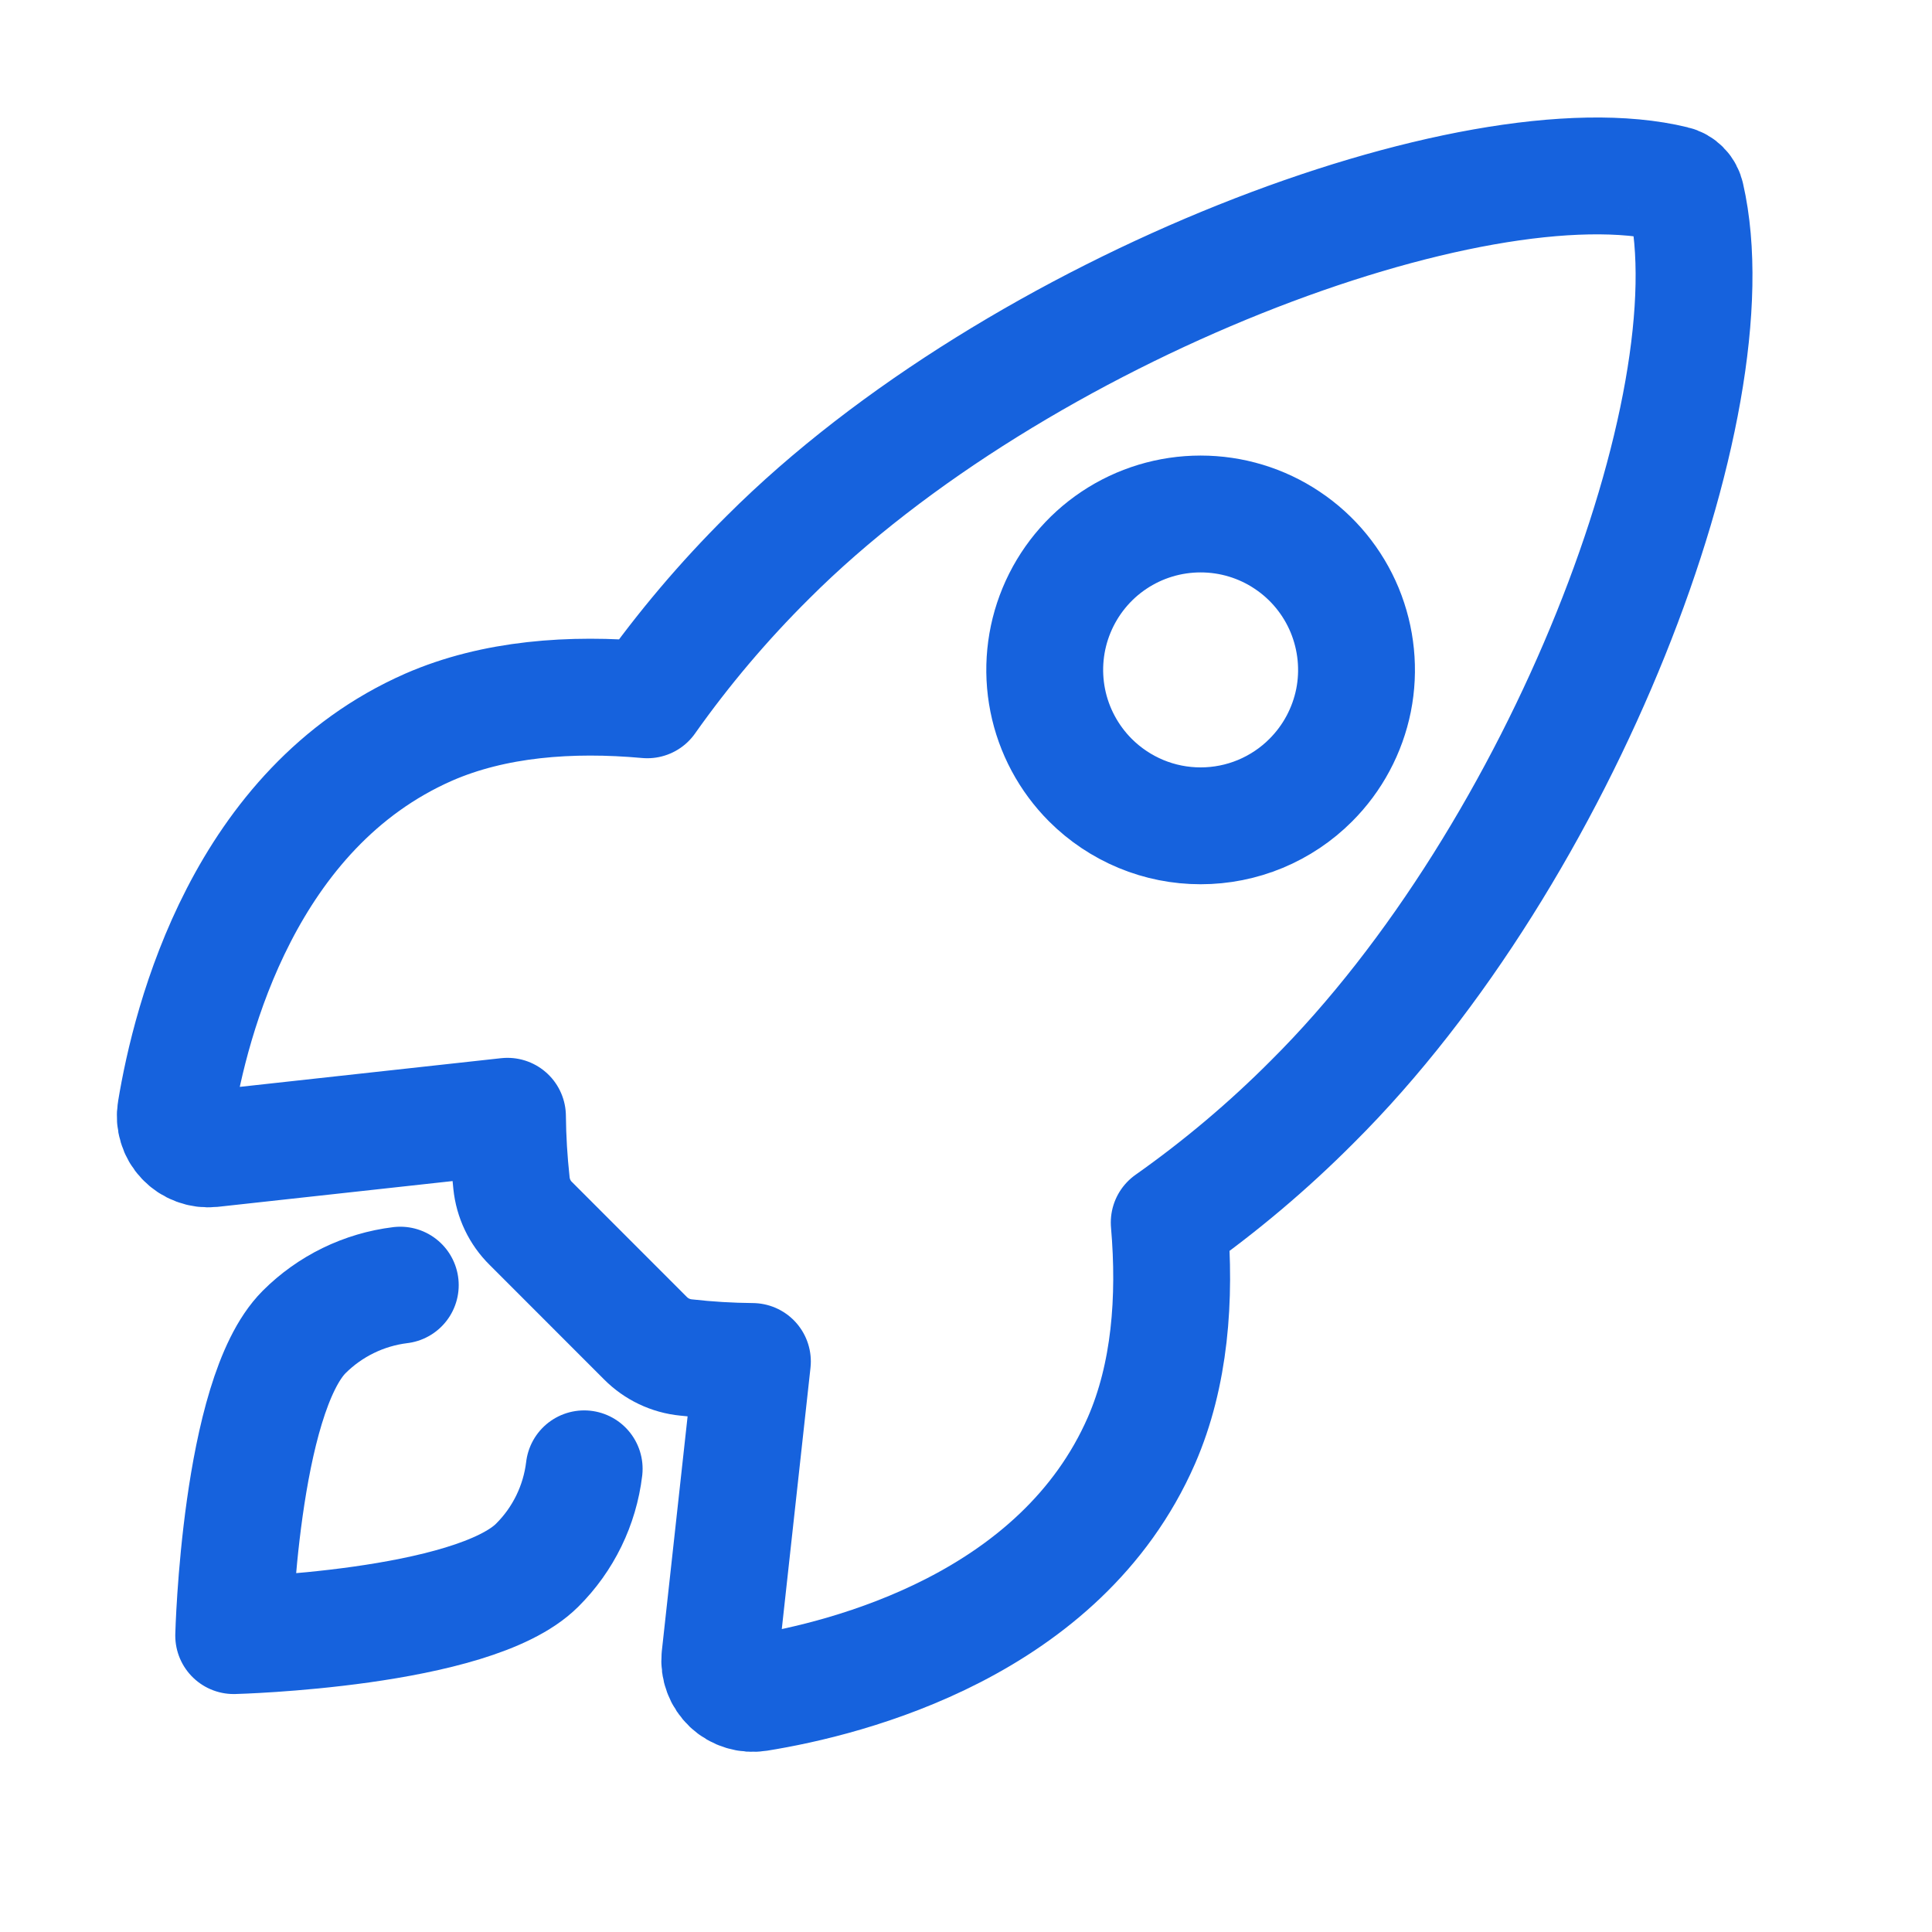 <?xml version="1.0" encoding="UTF-8"?> <svg xmlns="http://www.w3.org/2000/svg" width="27" height="27" viewBox="0 0 27 27" fill="none"><path d="M23.563 2.746C23.554 2.704 23.534 2.665 23.504 2.635C23.474 2.604 23.436 2.582 23.394 2.573C20.62 1.894 14.21 4.312 10.734 7.786C10.115 8.4 9.55 9.067 9.046 9.78C7.974 9.683 6.903 9.764 5.991 10.162C3.414 11.295 2.665 14.253 2.456 15.523C2.444 15.593 2.449 15.664 2.47 15.731C2.49 15.799 2.526 15.861 2.575 15.912C2.623 15.963 2.683 16.003 2.749 16.027C2.815 16.052 2.886 16.061 2.956 16.054L7.092 15.6C7.095 15.912 7.114 16.223 7.148 16.533C7.17 16.748 7.265 16.948 7.419 17.099L9.02 18.701C9.172 18.854 9.372 18.95 9.587 18.971C9.895 19.006 10.205 19.024 10.515 19.027L10.061 23.16C10.054 23.23 10.063 23.301 10.088 23.367C10.112 23.433 10.152 23.492 10.203 23.541C10.254 23.589 10.316 23.625 10.383 23.645C10.451 23.666 10.522 23.671 10.591 23.66C11.862 23.456 14.826 22.706 15.952 20.131C16.35 19.217 16.432 18.151 16.34 17.085C17.054 16.581 17.723 16.017 18.34 15.397C21.828 11.927 24.231 5.658 23.563 2.746ZM15.238 10.902C14.934 10.597 14.726 10.209 14.642 9.787C14.558 9.364 14.601 8.926 14.766 8.528C14.931 8.13 15.21 7.789 15.568 7.55C15.927 7.31 16.348 7.183 16.779 7.183C17.21 7.183 17.631 7.31 17.989 7.55C18.348 7.789 18.627 8.13 18.792 8.528C18.956 8.926 19 9.364 18.916 9.787C18.831 10.209 18.624 10.597 18.319 10.902C18.117 11.105 17.877 11.265 17.613 11.375C17.348 11.485 17.065 11.541 16.779 11.541C16.493 11.541 16.209 11.485 15.945 11.375C15.681 11.265 15.441 11.105 15.238 10.902Z" stroke="#1662DD" stroke-width="1.633" stroke-linecap="round" stroke-linejoin="round"></path><path d="M5.594 17.96C5.086 18.022 4.612 18.253 4.25 18.615C3.351 19.517 3.266 22.858 3.266 22.858C3.266 22.858 6.609 22.773 7.508 21.873C7.872 21.511 8.103 21.037 8.164 20.527" stroke="#1662DD" stroke-width="1.633" stroke-linecap="round" stroke-linejoin="round"></path></svg> 